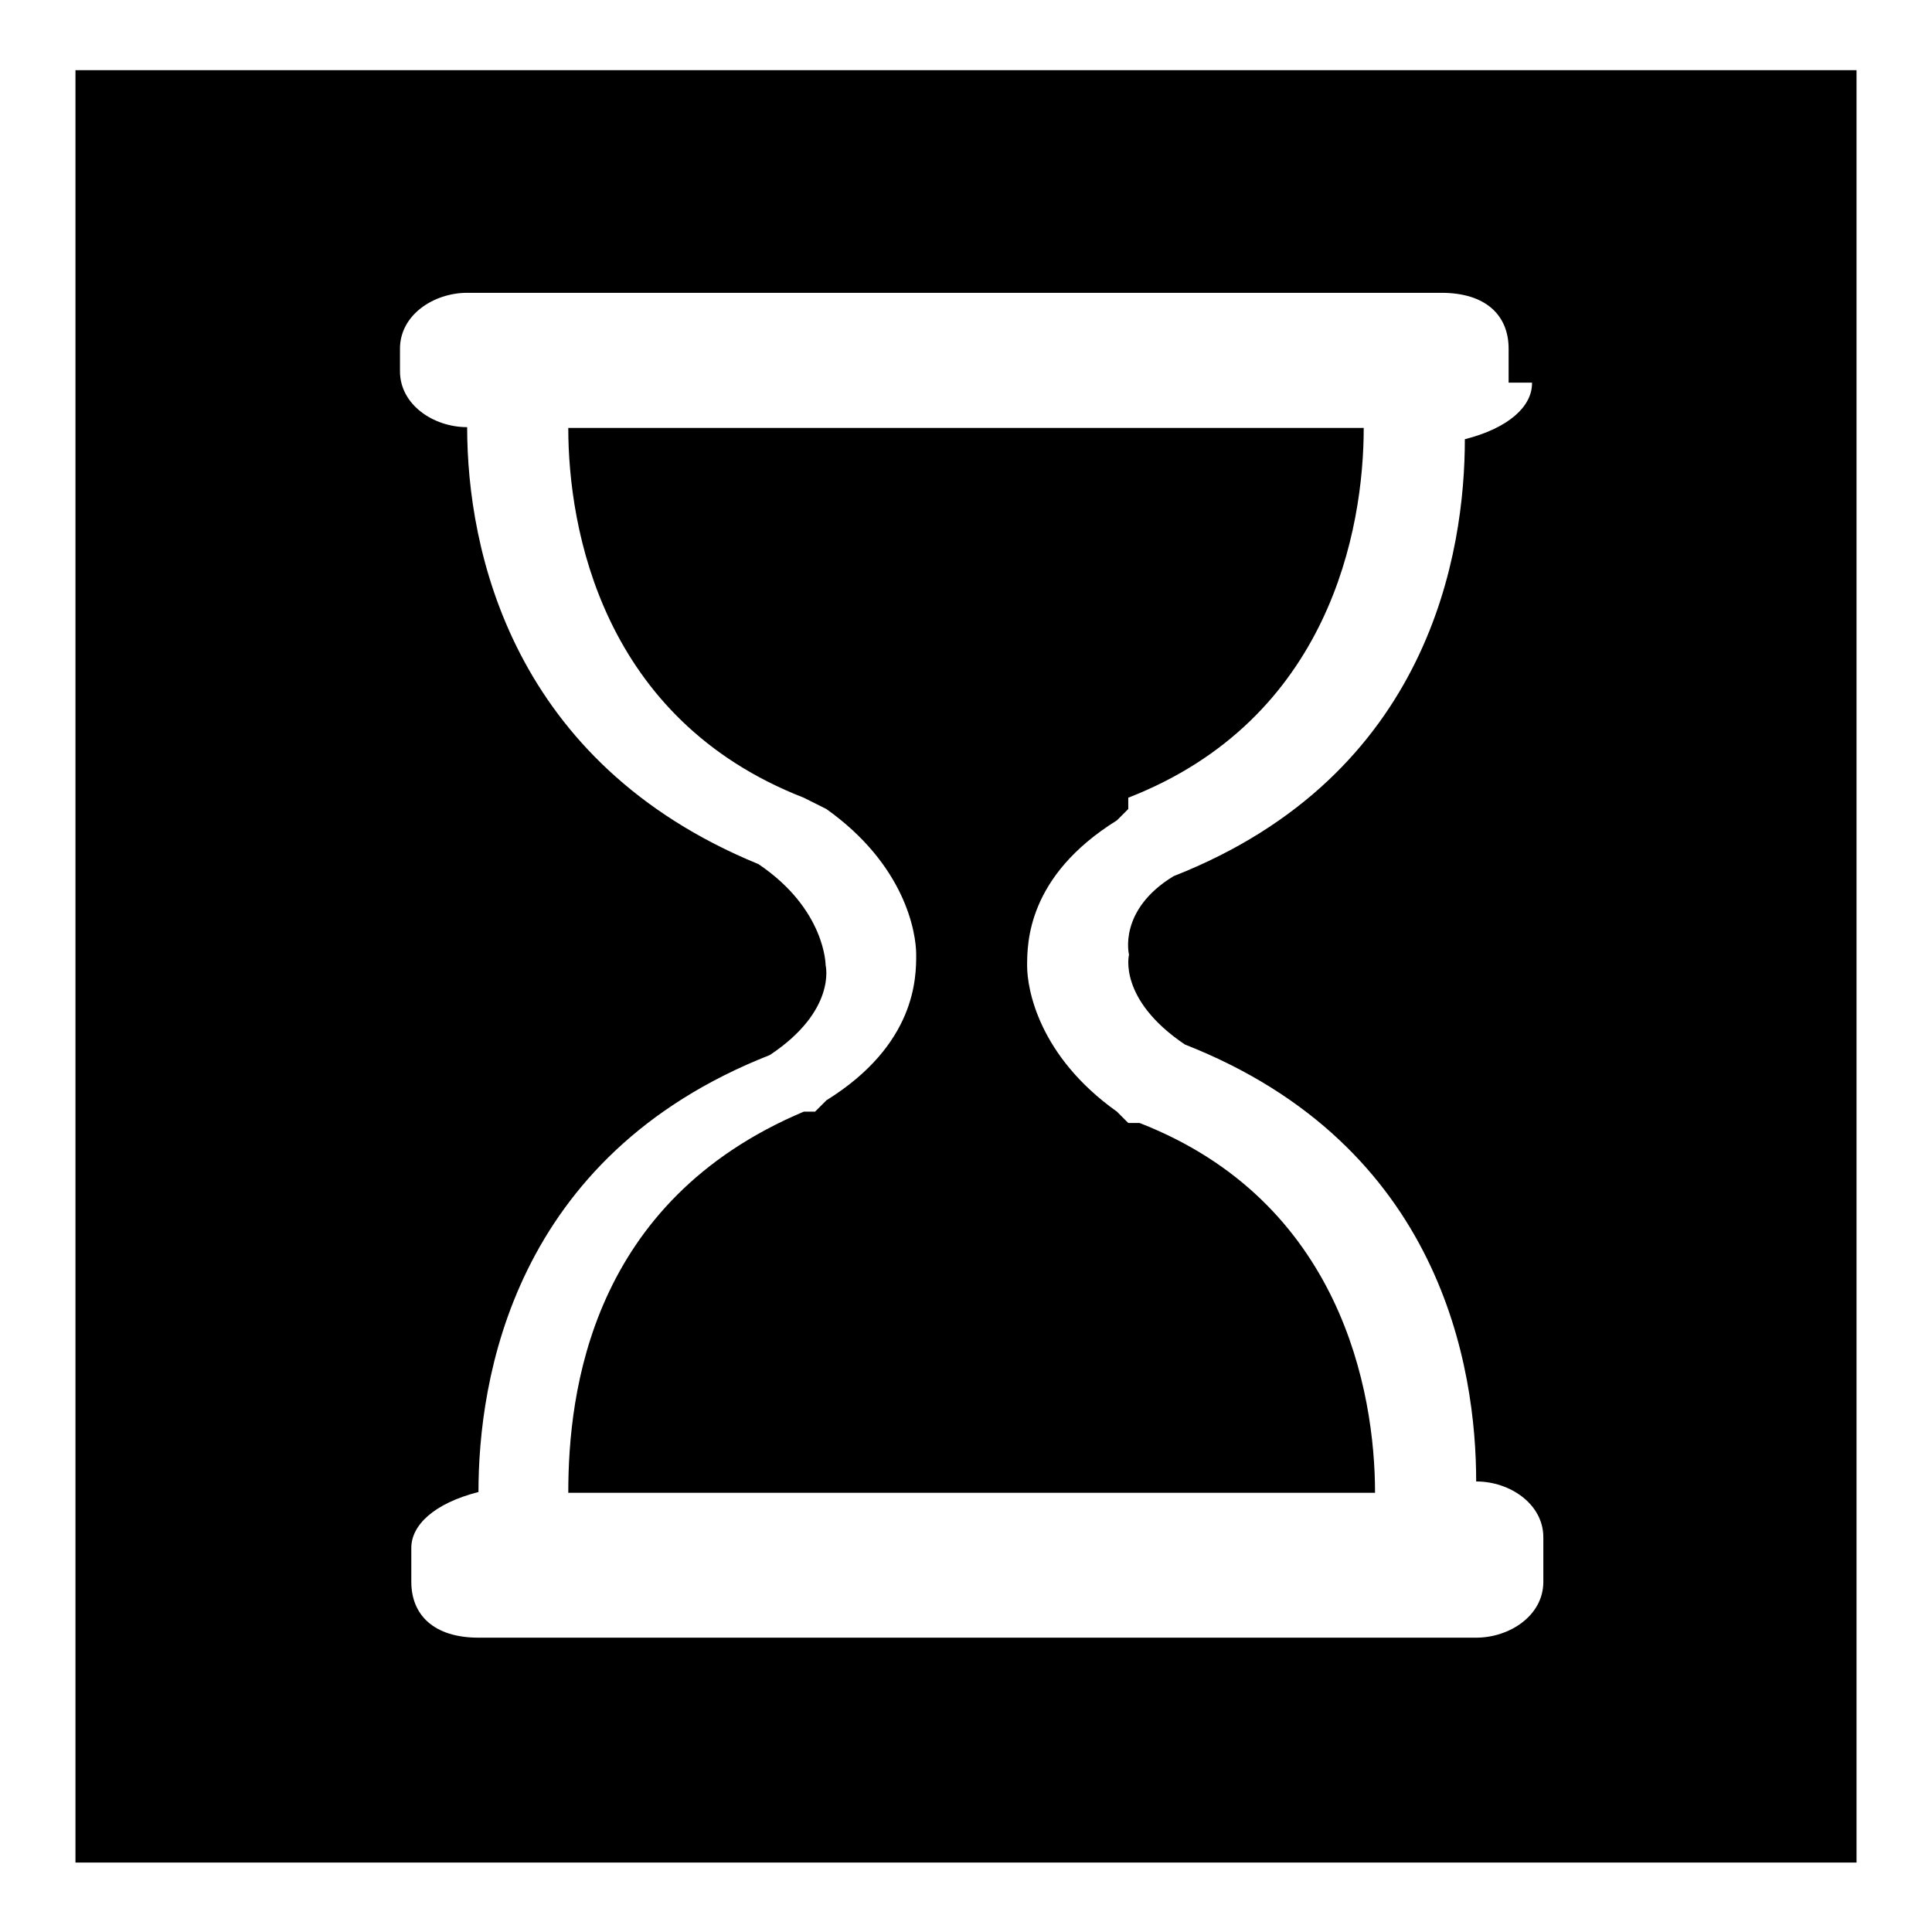<?xml version="1.0" encoding="utf-8"?>
<!-- Svg Vector Icons : http://www.onlinewebfonts.com/icon -->
<!DOCTYPE svg PUBLIC "-//W3C//DTD SVG 1.1//EN" "http://www.w3.org/Graphics/SVG/1.1/DTD/svg11.dtd">
<svg version="1.1" xmlns="http://www.w3.org/2000/svg" xmlns:xlink="http://www.w3.org/1999/xlink" x="0px" y="0px" viewBox="0 0 256 256" enable-background="new 0 0 256 256" xml:space="preserve">
<g><g><path fill="#000000" d="M106.5,105.7L106.5,105.7l3,1.5c10.4,7.4,11.9,16.3,11.9,19.3c0,3,0,11.9-11.9,19.3l-1.5,1.5h-1.5c-28.2,11.9-31.2,37.1-31.2,50.5h106.9c0-13.4-4.5-38.6-31.2-49h-1.5l-1.5-1.5c-10.4-7.4-11.9-16.3-11.9-19.3c0-3,0-11.9,11.9-19.3l1.5-1.5v-1.5c26.7-10.4,31.2-35.6,31.2-49H75.3C75.3,70.1,79.8,95.3,106.5,105.7z M10,9.3v237.5h236V9.3H10z M203,50.8c0,3-3,5.9-8.9,7.4c0,14.8-4.5,44.5-38.6,57.9c-7.4,4.5-5.9,10.4-5.9,10.4s-1.5,5.9,7.4,11.9c34.1,13.4,38.6,43,38.6,57.9c4.5,0,8.9,3,8.9,7.4v5.9c0,4.5-4.5,7.4-8.9,7.4H63.4c-5.9,0-8.9-3-8.9-7.4v-4.5c0-3,3-5.9,8.9-7.4c0-14.8,4.5-44.5,38.6-57.9c8.9-5.9,7.4-11.9,7.4-11.9s0-7.4-8.9-13.4c-32.7-13.4-38.6-41.6-38.6-57.9c-4.5,0-8.9-3-8.9-7.4v-3c0-4.5,4.5-7.4,8.9-7.4h129.1c5.9,0,8.9,3,8.9,7.4v4.5H203z"/></g></g>
</svg>
